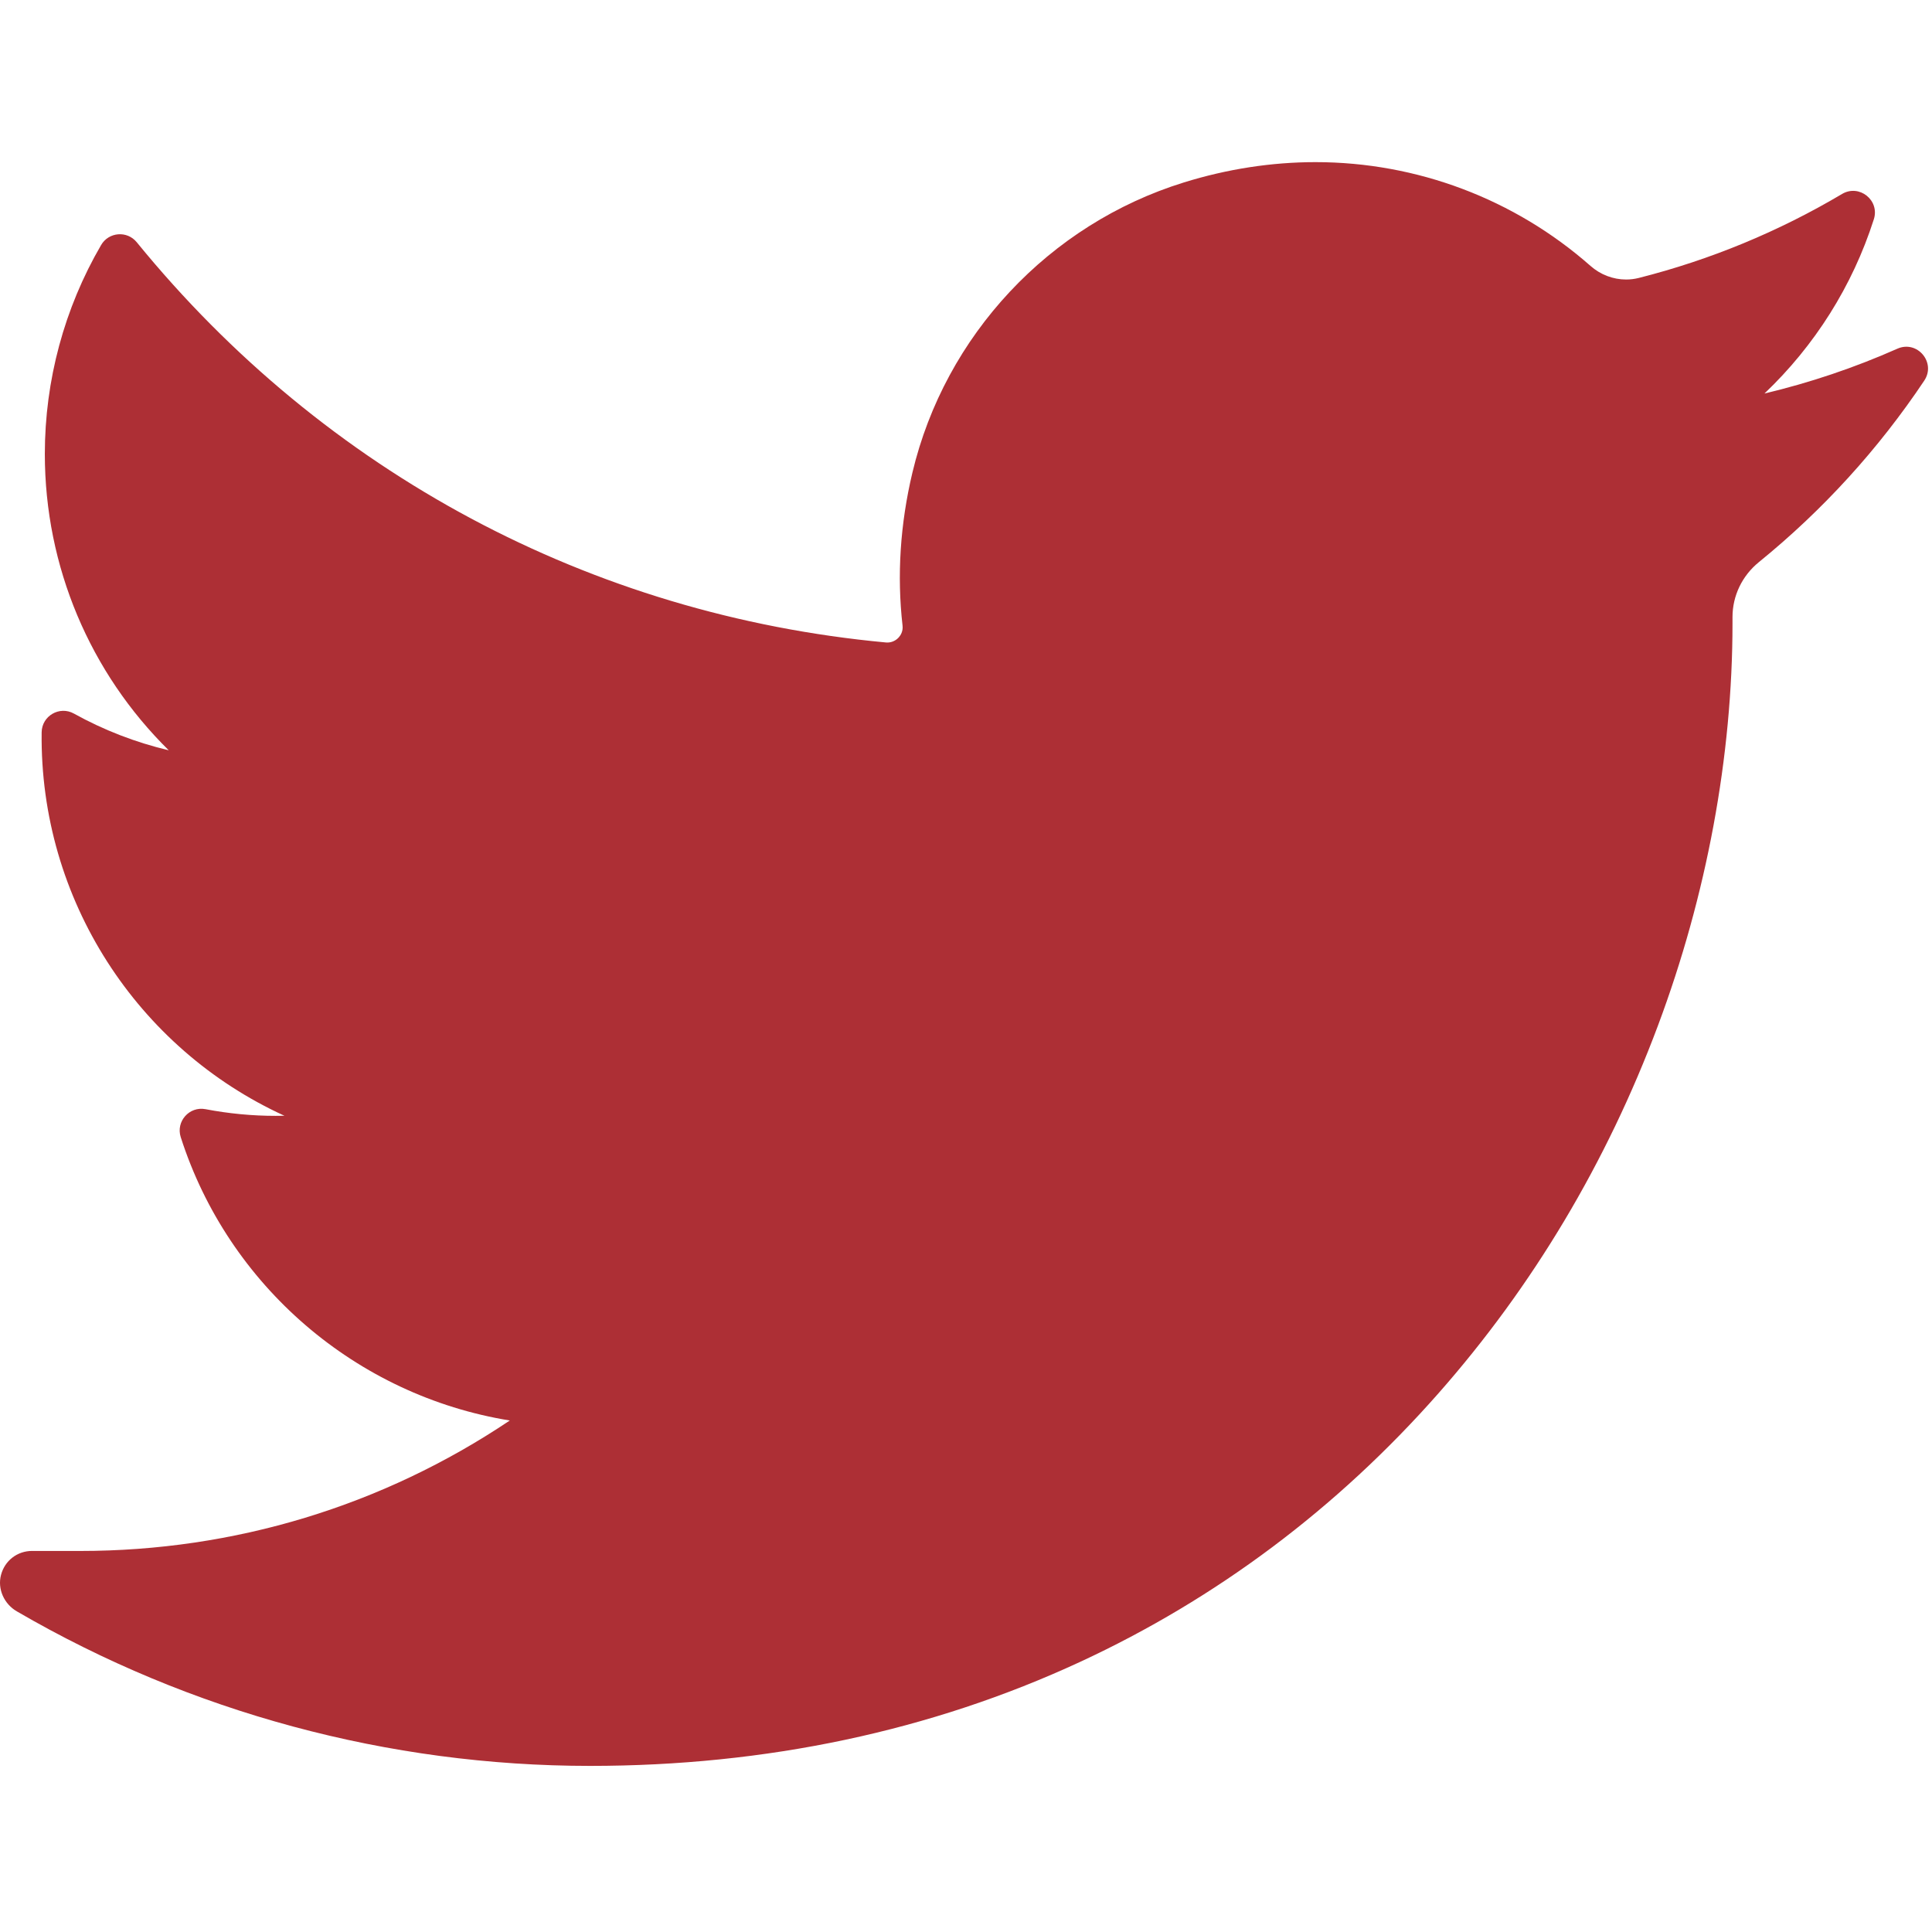<?xml version="1.0" encoding="UTF-8" standalone="no"?>
<!DOCTYPE svg PUBLIC "-//W3C//DTD SVG 1.1//EN" "http://www.w3.org/Graphics/SVG/1.1/DTD/svg11.dtd">
<svg width="100%" height="100%" viewBox="0 0 411 411" version="1.1" xmlns="http://www.w3.org/2000/svg" xmlns:xlink="http://www.w3.org/1999/xlink" xml:space="preserve" xmlns:serif="http://www.serif.com/" style="fill-rule:evenodd;clip-rule:evenodd;stroke-linejoin:round;stroke-miterlimit:1.414;">
    <path d="M403.632,74.18C394.519,78.221 385.059,81.409 375.352,83.717C386.048,73.553 394.09,60.84 398.627,46.65C399.922,42.599 395.522,39.096 391.864,41.265C378.36,49.275 363.814,55.284 348.629,59.127C347.748,59.35 346.839,59.463 345.927,59.463C343.161,59.463 340.472,58.436 338.357,56.572C322.201,42.333 301.422,34.491 279.849,34.491C270.514,34.491 261.089,35.946 251.835,38.816C223.163,47.709 201.04,71.36 194.099,100.54C191.495,111.485 190.79,122.44 192.002,133.1C192.141,134.325 191.562,135.18 191.205,135.581C190.578,136.284 189.689,136.687 188.766,136.687C188.663,136.687 188.557,136.682 188.452,136.672C125.69,130.841 69.094,100.604 29.089,51.532C27.049,49.029 23.137,49.336 21.511,52.125C13.677,65.565 9.537,80.937 9.537,96.579C9.537,120.551 19.168,143.142 35.897,159.611C28.862,157.943 22.053,155.316 15.728,151.803C12.668,150.103 8.903,152.288 8.86,155.788C8.422,191.4 29.272,223.088 60.506,237.357C59.877,237.372 59.248,237.379 58.618,237.379C53.667,237.379 48.654,236.901 43.72,235.958C40.274,235.3 37.379,238.569 38.449,241.91C48.587,273.561 75.839,296.891 108.451,302.188C81.385,320.357 49.866,329.941 17.061,329.941L6.834,329.935C3.683,329.935 1.018,331.989 0.215,335.041C-0.576,338.047 0.881,341.218 3.568,342.781C40.534,364.294 82.699,375.664 125.523,375.664C163.008,375.664 198.072,368.225 229.742,353.555C258.775,340.106 284.431,320.881 305.997,296.414C326.087,273.622 341.797,247.311 352.689,218.213C363.072,190.476 368.56,160.88 368.56,132.624L368.56,131.278C368.559,126.741 370.611,122.472 374.191,119.566C387.776,108.536 399.606,95.552 409.351,80.975C411.924,77.126 407.866,72.302 403.632,74.18Z" style="fill:rgb(173,47,53);fill-rule:nonzero;"/>
</svg>
